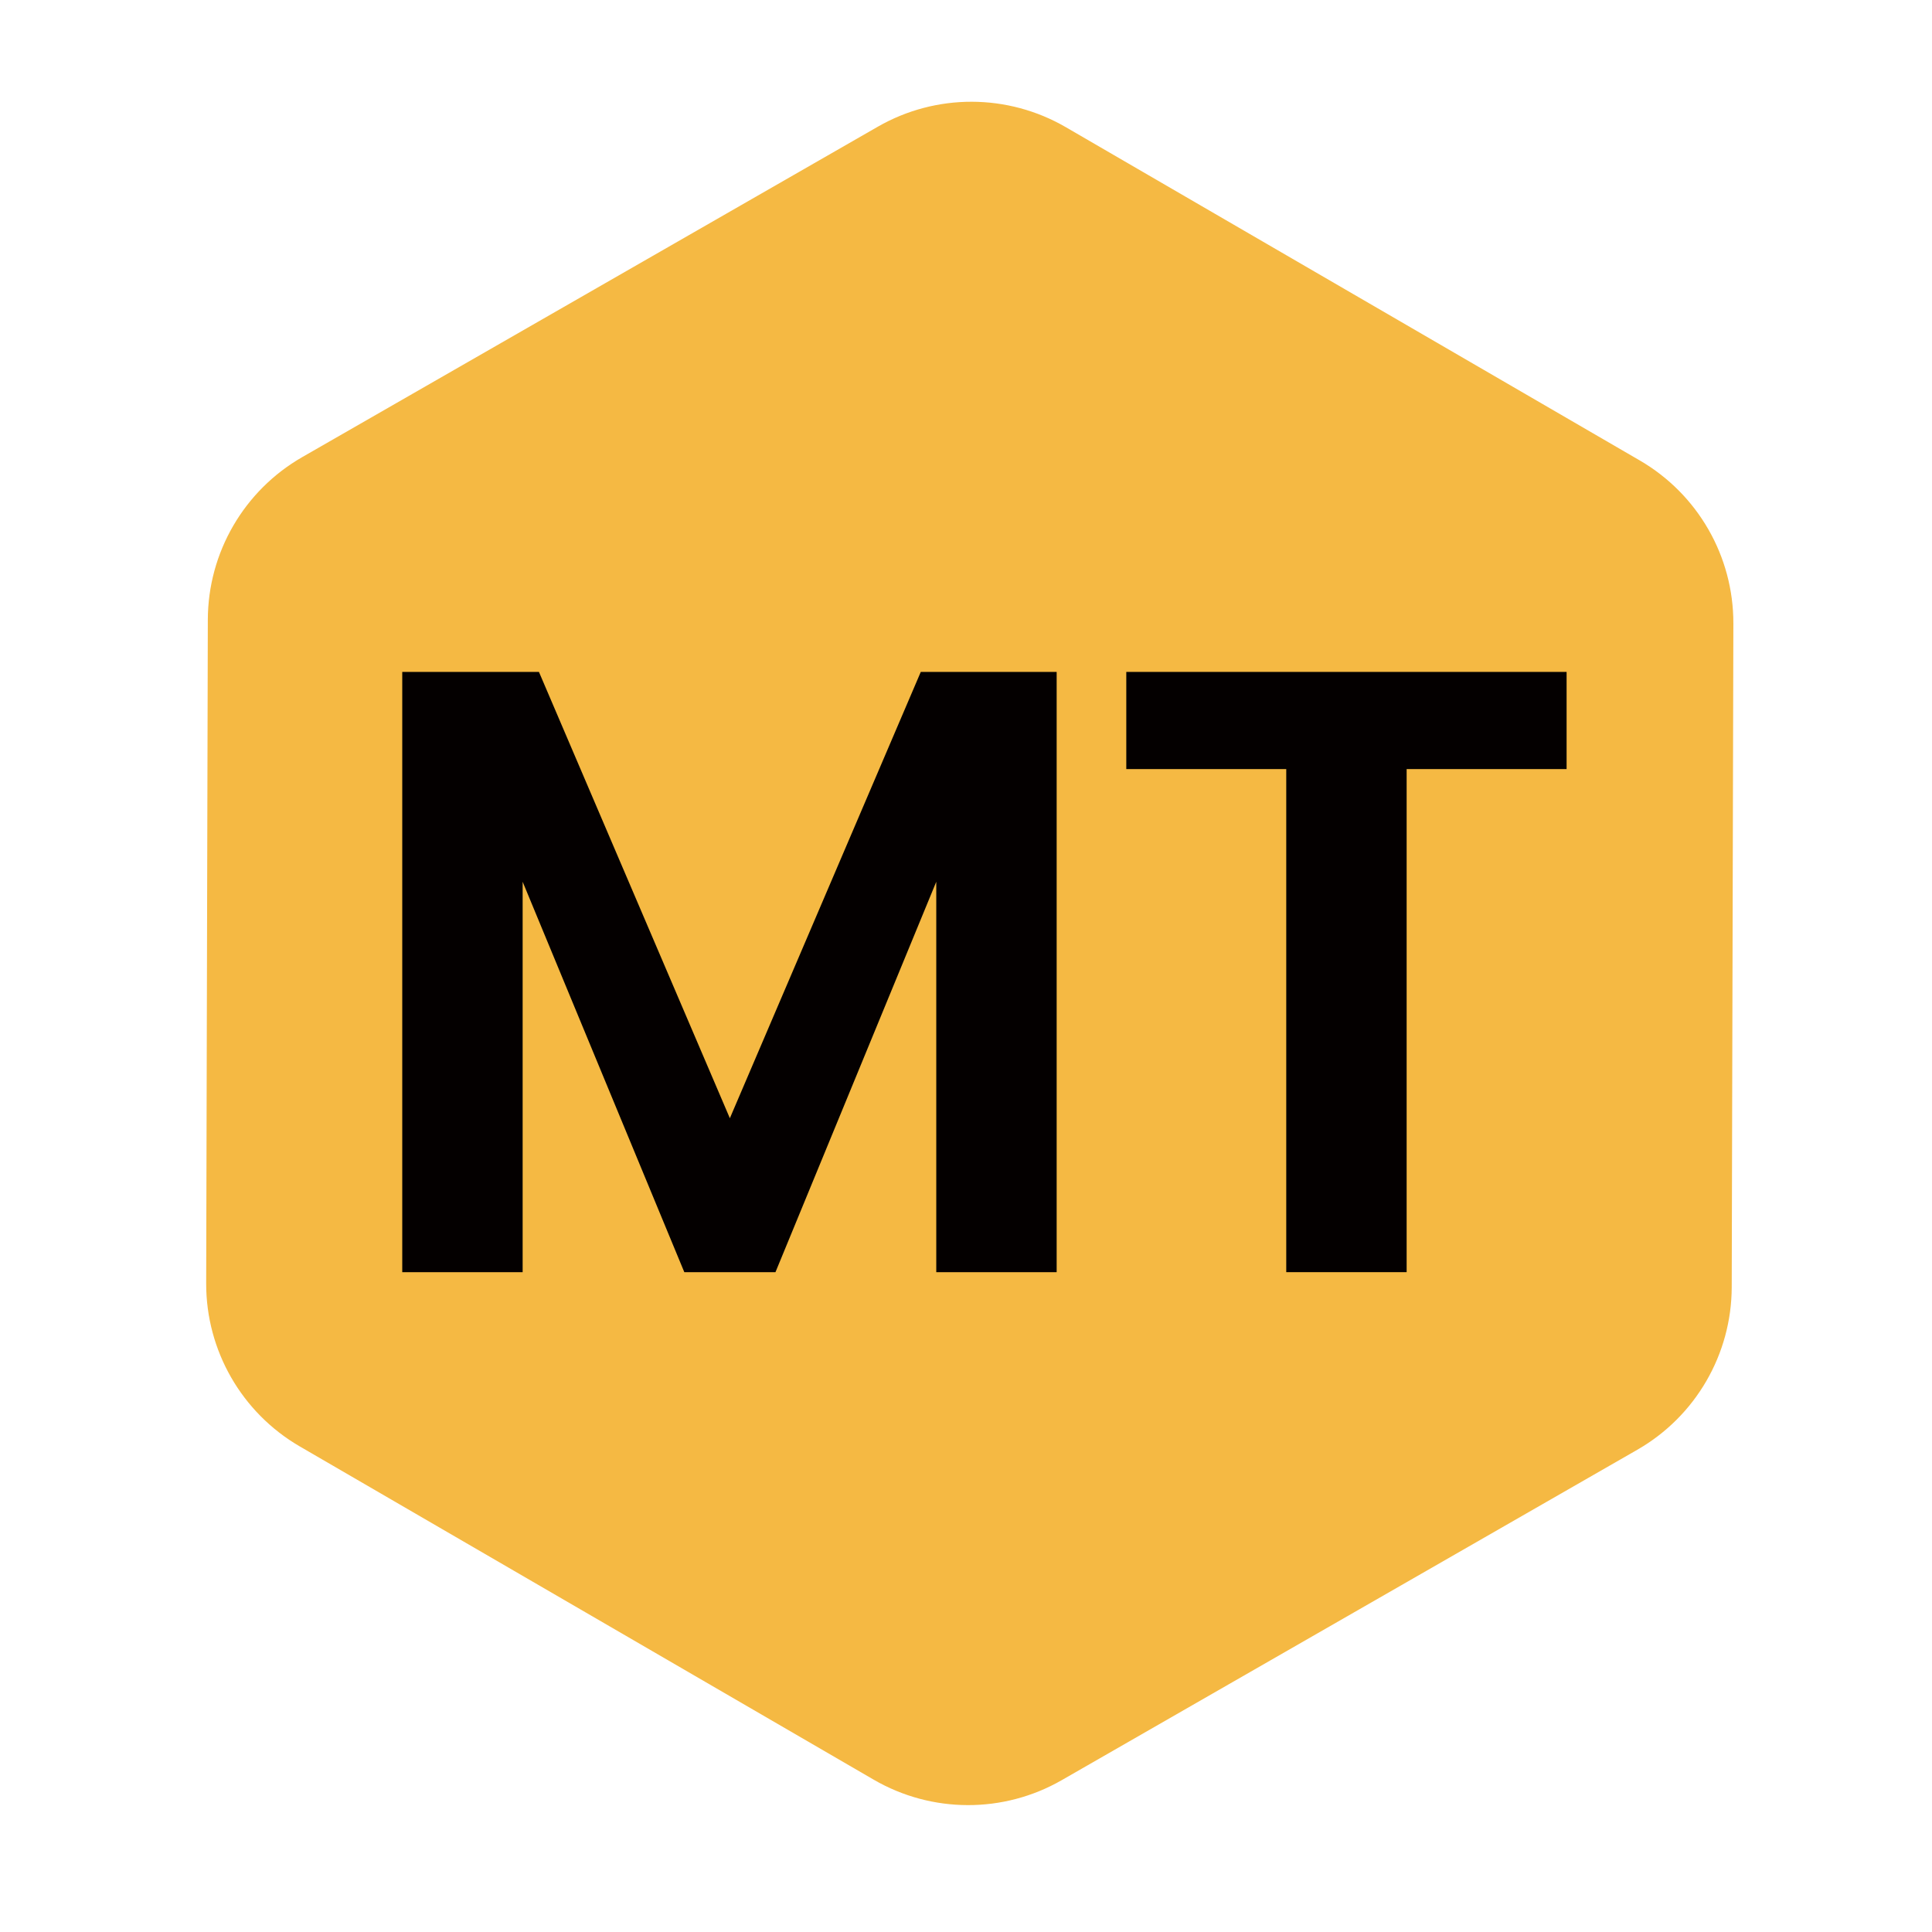 <?xml version="1.0" encoding="UTF-8"?>
<svg id="_图层_1" data-name="图层 1" xmlns="http://www.w3.org/2000/svg" viewBox="0 0 1024 1024">
  <defs>
    <style>
      .cls-1 {
        fill: #040000;
      }

      .cls-2 {
        fill: #f5b943;
      }
    </style>
  </defs>
  <path class="cls-2" d="m867.81,768.4l-305.06,175.12c-30.88,17.73-68.87,17.63-99.66-.25l-304.19-176.63c-30.79-17.88-49.7-50.82-49.62-86.43l.87-351.75c.09-35.6,19.16-68.46,50.04-86.18L465.25,67.16c30.88-17.73,68.87-17.63,99.66.25l304.19,176.63c30.79,17.88,49.7,50.82,49.62,86.43l-.87,351.75c-.09,35.6-19.16,68.46-50.04,86.18Z"/>
  <g>
    <path class="cls-1" d="m213.18,356.13h72.47l101.19,236.56,101.19-236.56h72.02v318.15h-63.81v-206.93l-85.23,206.93h-48.31l-85.69-206.93v206.93h-63.81v-318.15Z"/>
    <path class="cls-1" d="m596.96,356.13h233.37v51.5h-84.78v266.64h-63.81v-266.64h-84.78v-51.5Z"/>
  </g>
</svg>